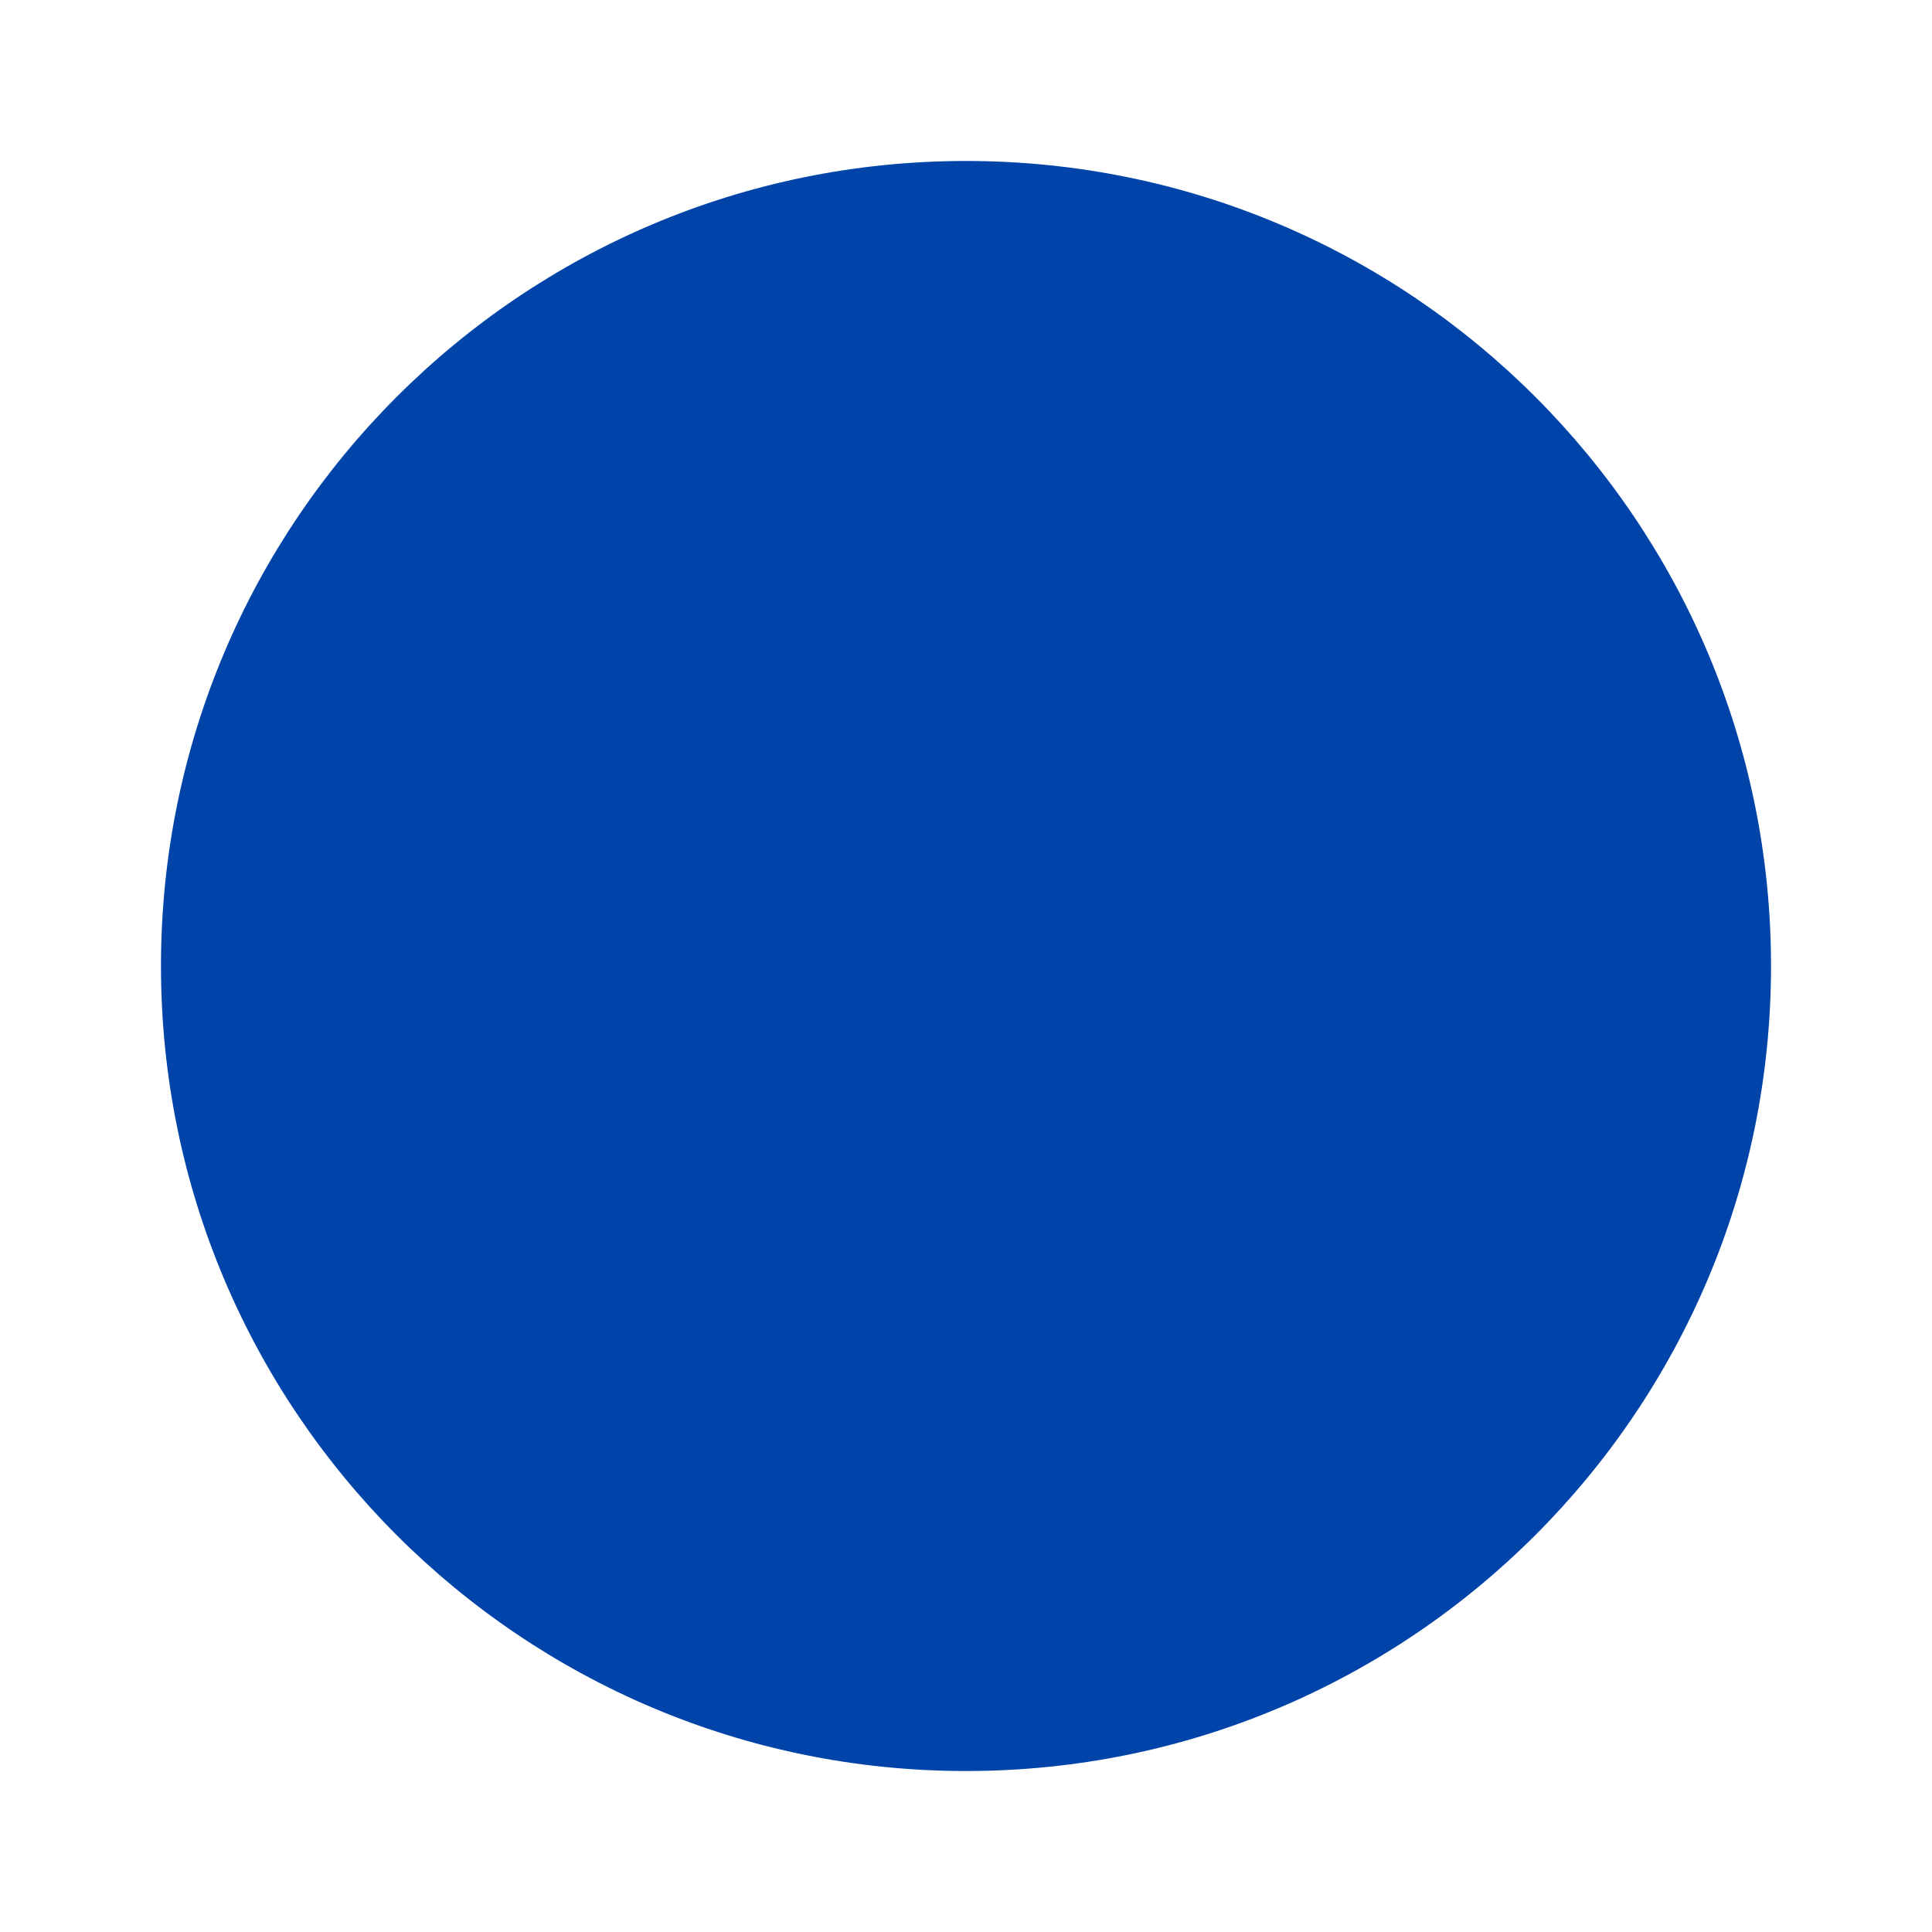 <?xml version="1.0" encoding="UTF-8"?>
<svg width="100pt" height="100pt" version="1.1" viewBox="0 0 100 100" xmlns="http://www.w3.org/2000/svg">
 <path d="m91.668 50c0 23.012-18.656 41.668-41.668 41.668s-41.668-18.656-41.668-41.668 18.656-41.668 41.668-41.668 41.668 18.656 41.668 41.668z" fill="#04a" fill-rule="evenodd"/>
</svg>

